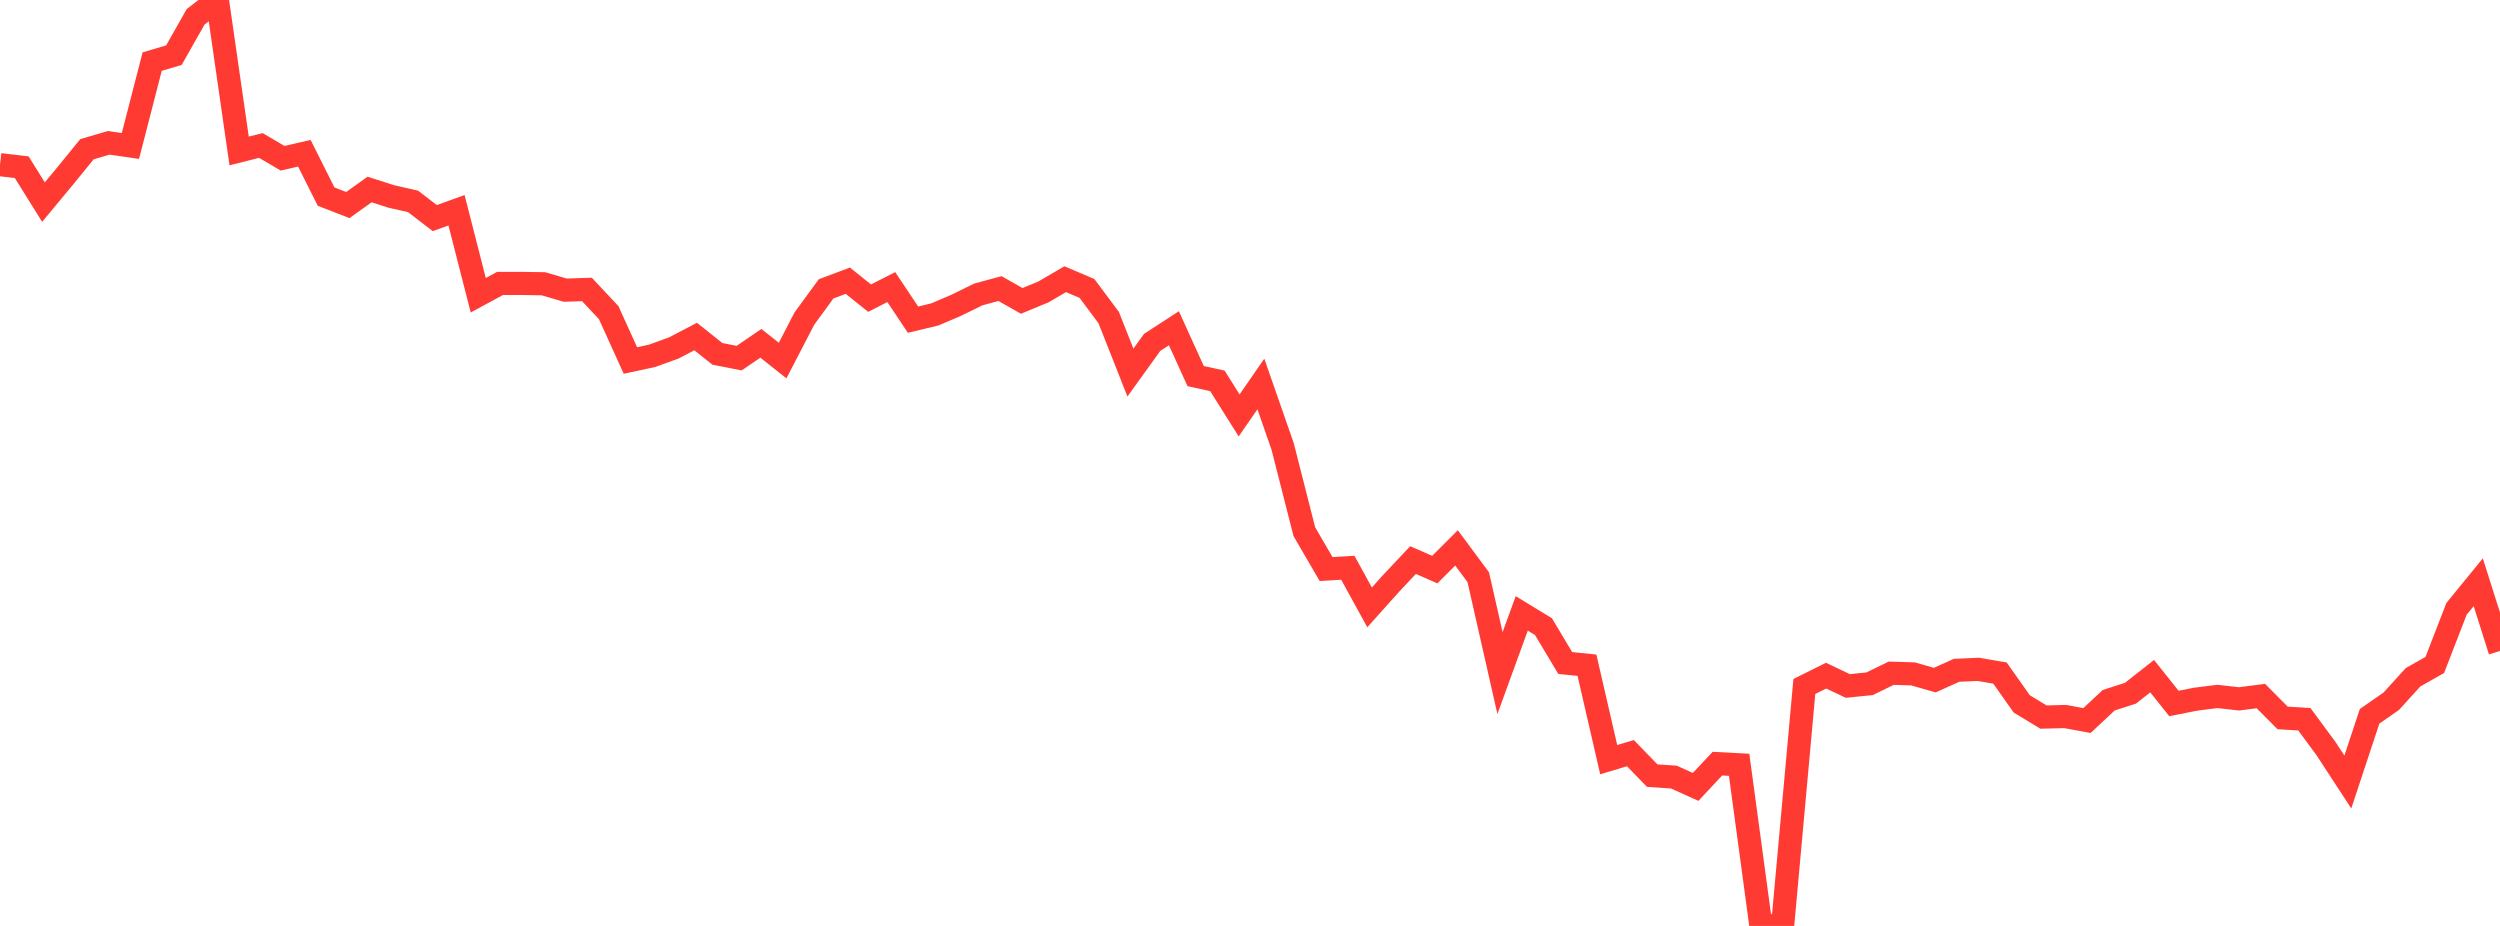 <?xml version="1.0" standalone="no"?>
<!DOCTYPE svg PUBLIC "-//W3C//DTD SVG 1.1//EN" "http://www.w3.org/Graphics/SVG/1.1/DTD/svg11.dtd">

<svg width="135" height="50" viewBox="0 0 135 50" preserveAspectRatio="none" 
  xmlns="http://www.w3.org/2000/svg"
  xmlns:xlink="http://www.w3.org/1999/xlink">


<polyline points="0.0, 8.891 1.174, 9.031 2.348, 10.915 3.522, 9.498 4.696, 8.058 5.87, 7.713 7.043, 7.882 8.217, 3.326 9.391, 2.978 10.565, 0.906 11.739, 0.0 12.913, 8.151 14.087, 7.856 15.261, 8.546 16.435, 8.276 17.609, 10.616 18.783, 11.073 19.957, 10.233 21.13, 10.609 22.304, 10.875 23.478, 11.777 24.652, 11.354 25.826, 15.943 27.0, 15.307 28.174, 15.304 29.348, 15.324 30.522, 15.668 31.696, 15.631 32.87, 16.884 34.043, 19.467 35.217, 19.213 36.391, 18.787 37.565, 18.173 38.739, 19.109 39.913, 19.339 41.087, 18.539 42.261, 19.47 43.435, 17.206 44.609, 15.599 45.783, 15.158 46.957, 16.1 48.13, 15.503 49.304, 17.262 50.478, 16.98 51.652, 16.479 52.826, 15.901 54.0, 15.583 55.174, 16.249 56.348, 15.763 57.522, 15.077 58.696, 15.576 59.87, 17.149 61.043, 20.119 62.217, 18.488 63.391, 17.726 64.565, 20.309 65.739, 20.566 66.913, 22.433 68.087, 20.735 69.261, 24.103 70.435, 28.713 71.609, 30.729 72.783, 30.659 73.957, 32.799 75.13, 31.49 76.304, 30.244 77.478, 30.758 78.652, 29.585 79.826, 31.169 81.0, 36.348 82.174, 33.123 83.348, 33.839 84.522, 35.802 85.696, 35.922 86.87, 41.021 88.043, 40.67 89.217, 41.882 90.391, 41.963 91.565, 42.493 92.739, 41.237 93.913, 41.299 95.087, 49.977 96.261, 50.0 97.435, 37.069 98.609, 36.485 99.783, 37.043 100.957, 36.923 102.13, 36.353 103.304, 36.39 104.478, 36.727 105.652, 36.197 106.826, 36.144 108.0, 36.346 109.174, 38.01 110.348, 38.722 111.522, 38.693 112.696, 38.91 113.87, 37.814 115.043, 37.435 116.217, 36.513 117.391, 37.988 118.565, 37.756 119.739, 37.608 120.913, 37.739 122.087, 37.587 123.261, 38.768 124.435, 38.839 125.609, 40.431 126.783, 42.229 127.957, 38.682 129.13, 37.865 130.304, 36.573 131.478, 35.909 132.652, 32.878 133.826, 31.441 135.0, 35.151" fill="none" stroke="#ff3a33" stroke-width="1.25"/>

</svg>